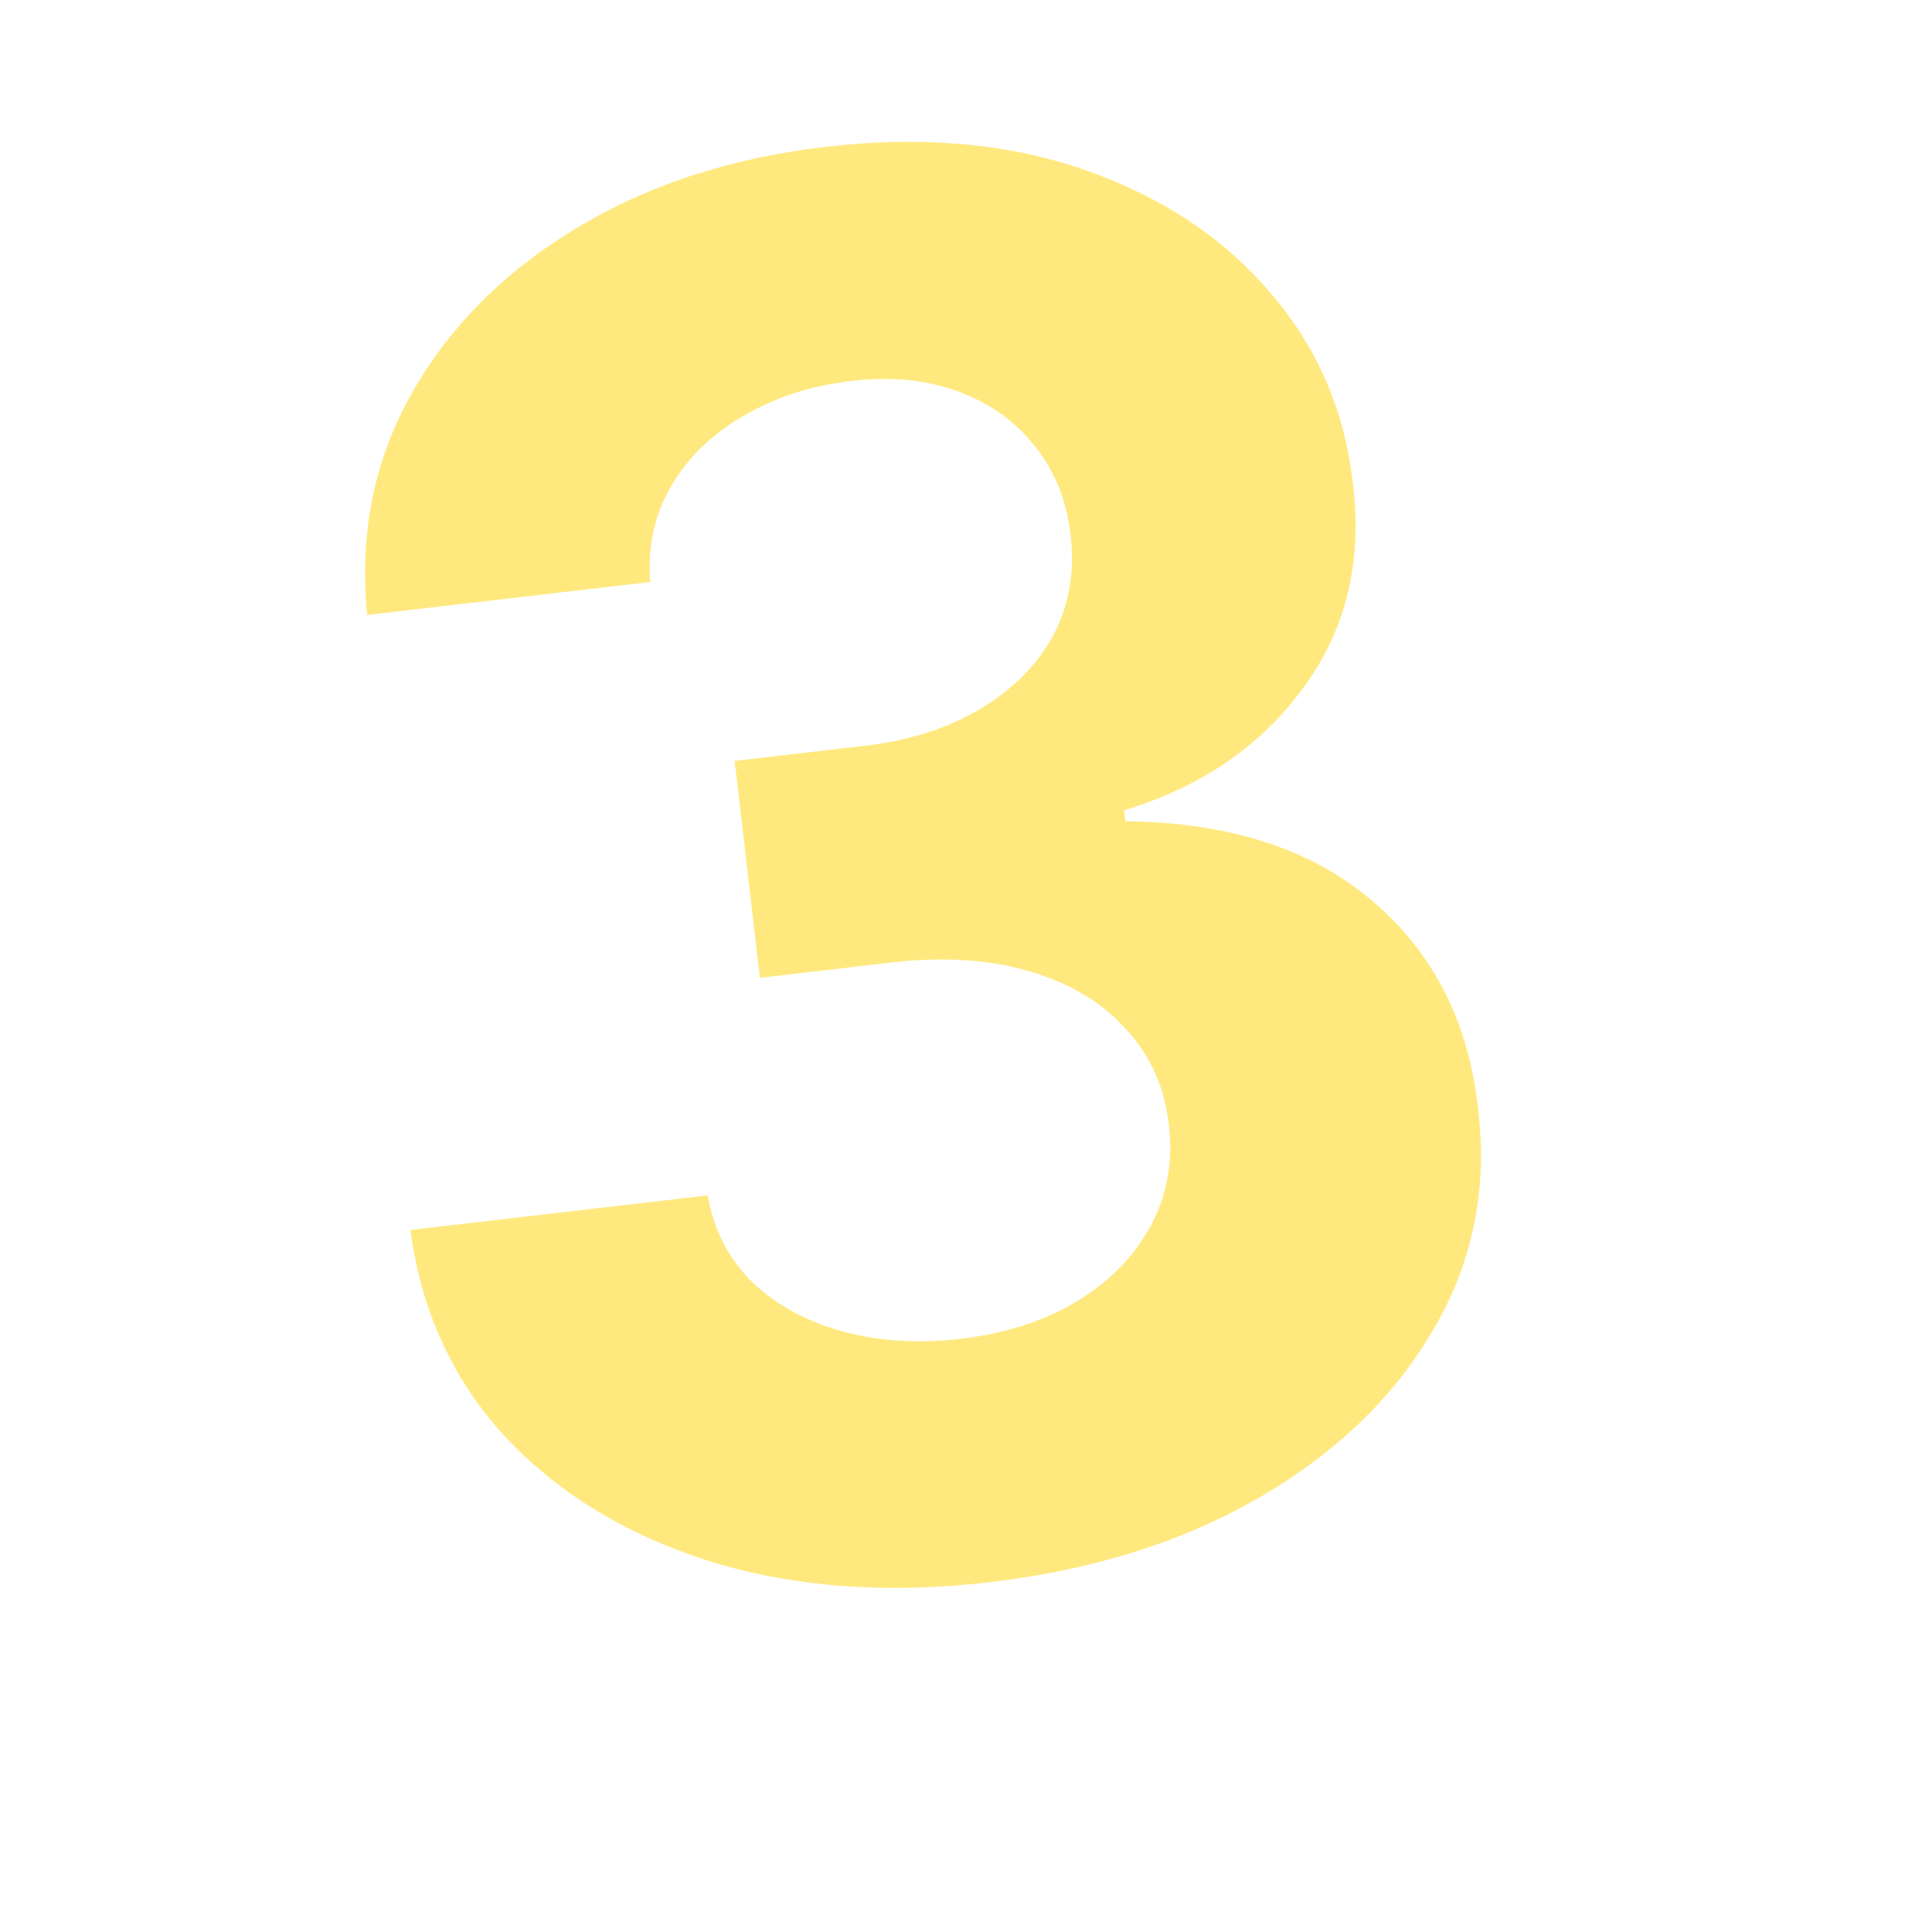 <?xml version="1.0" encoding="utf-8"?>
<svg xmlns="http://www.w3.org/2000/svg" fill="none" height="100%" overflow="visible" preserveAspectRatio="none" style="display: block;" viewBox="0 0 157 157" width="100%">
<g id="Icon">
<path d="M80.327 128.584C72.051 129.547 64.514 128.982 57.717 126.888C50.952 124.754 45.412 121.391 41.095 116.8C36.812 112.168 34.23 106.551 33.35 99.95L57.515 97.14C57.985 99.894 59.174 102.227 61.081 104.14C63.022 106.011 65.463 107.356 68.404 108.175C71.345 108.994 74.571 109.199 78.082 108.791C81.74 108.366 84.897 107.343 87.555 105.723C90.213 104.103 92.203 102.056 93.525 99.58C94.848 97.104 95.335 94.37 94.987 91.377C94.634 88.347 93.473 85.767 91.503 83.637C89.565 81.466 86.948 79.898 83.653 78.933C80.394 77.963 76.622 77.728 72.336 78.227L61.75 79.458L59.7 61.833L70.286 60.602C73.907 60.181 77.03 59.181 79.655 57.602C82.317 56.019 84.295 54.029 85.59 51.632C86.879 49.197 87.35 46.483 87.002 43.49C86.671 40.645 85.697 38.231 84.081 36.247C82.497 34.221 80.415 32.741 77.835 31.805C75.291 30.865 72.412 30.582 69.198 30.956C65.946 31.334 63.04 32.271 60.48 33.767C57.916 35.227 55.946 37.122 54.569 39.454C53.193 41.786 52.617 44.4 52.841 47.295L29.84 49.97C29.19 43.417 30.386 37.436 33.427 32.027C36.468 26.617 40.892 22.152 46.699 18.63C52.538 15.068 59.338 12.835 67.097 11.932C74.931 11.021 81.95 11.647 88.156 13.809C94.362 15.97 99.372 19.283 103.187 23.745C107.034 28.166 109.287 33.371 109.946 39.361C110.722 45.712 109.362 51.245 105.866 55.958C102.407 60.667 97.566 63.964 91.344 65.848L91.447 66.735C99.922 66.836 106.615 68.997 111.525 73.219C116.468 77.401 119.331 83.022 120.115 90.084C120.904 96.546 119.706 102.508 116.522 107.972C113.374 113.431 108.679 117.984 102.438 121.631C96.196 125.278 88.826 127.596 80.327 128.584Z" fill="#FFD500" fill-opacity="0.5" id="3"/>
</g>
</svg>